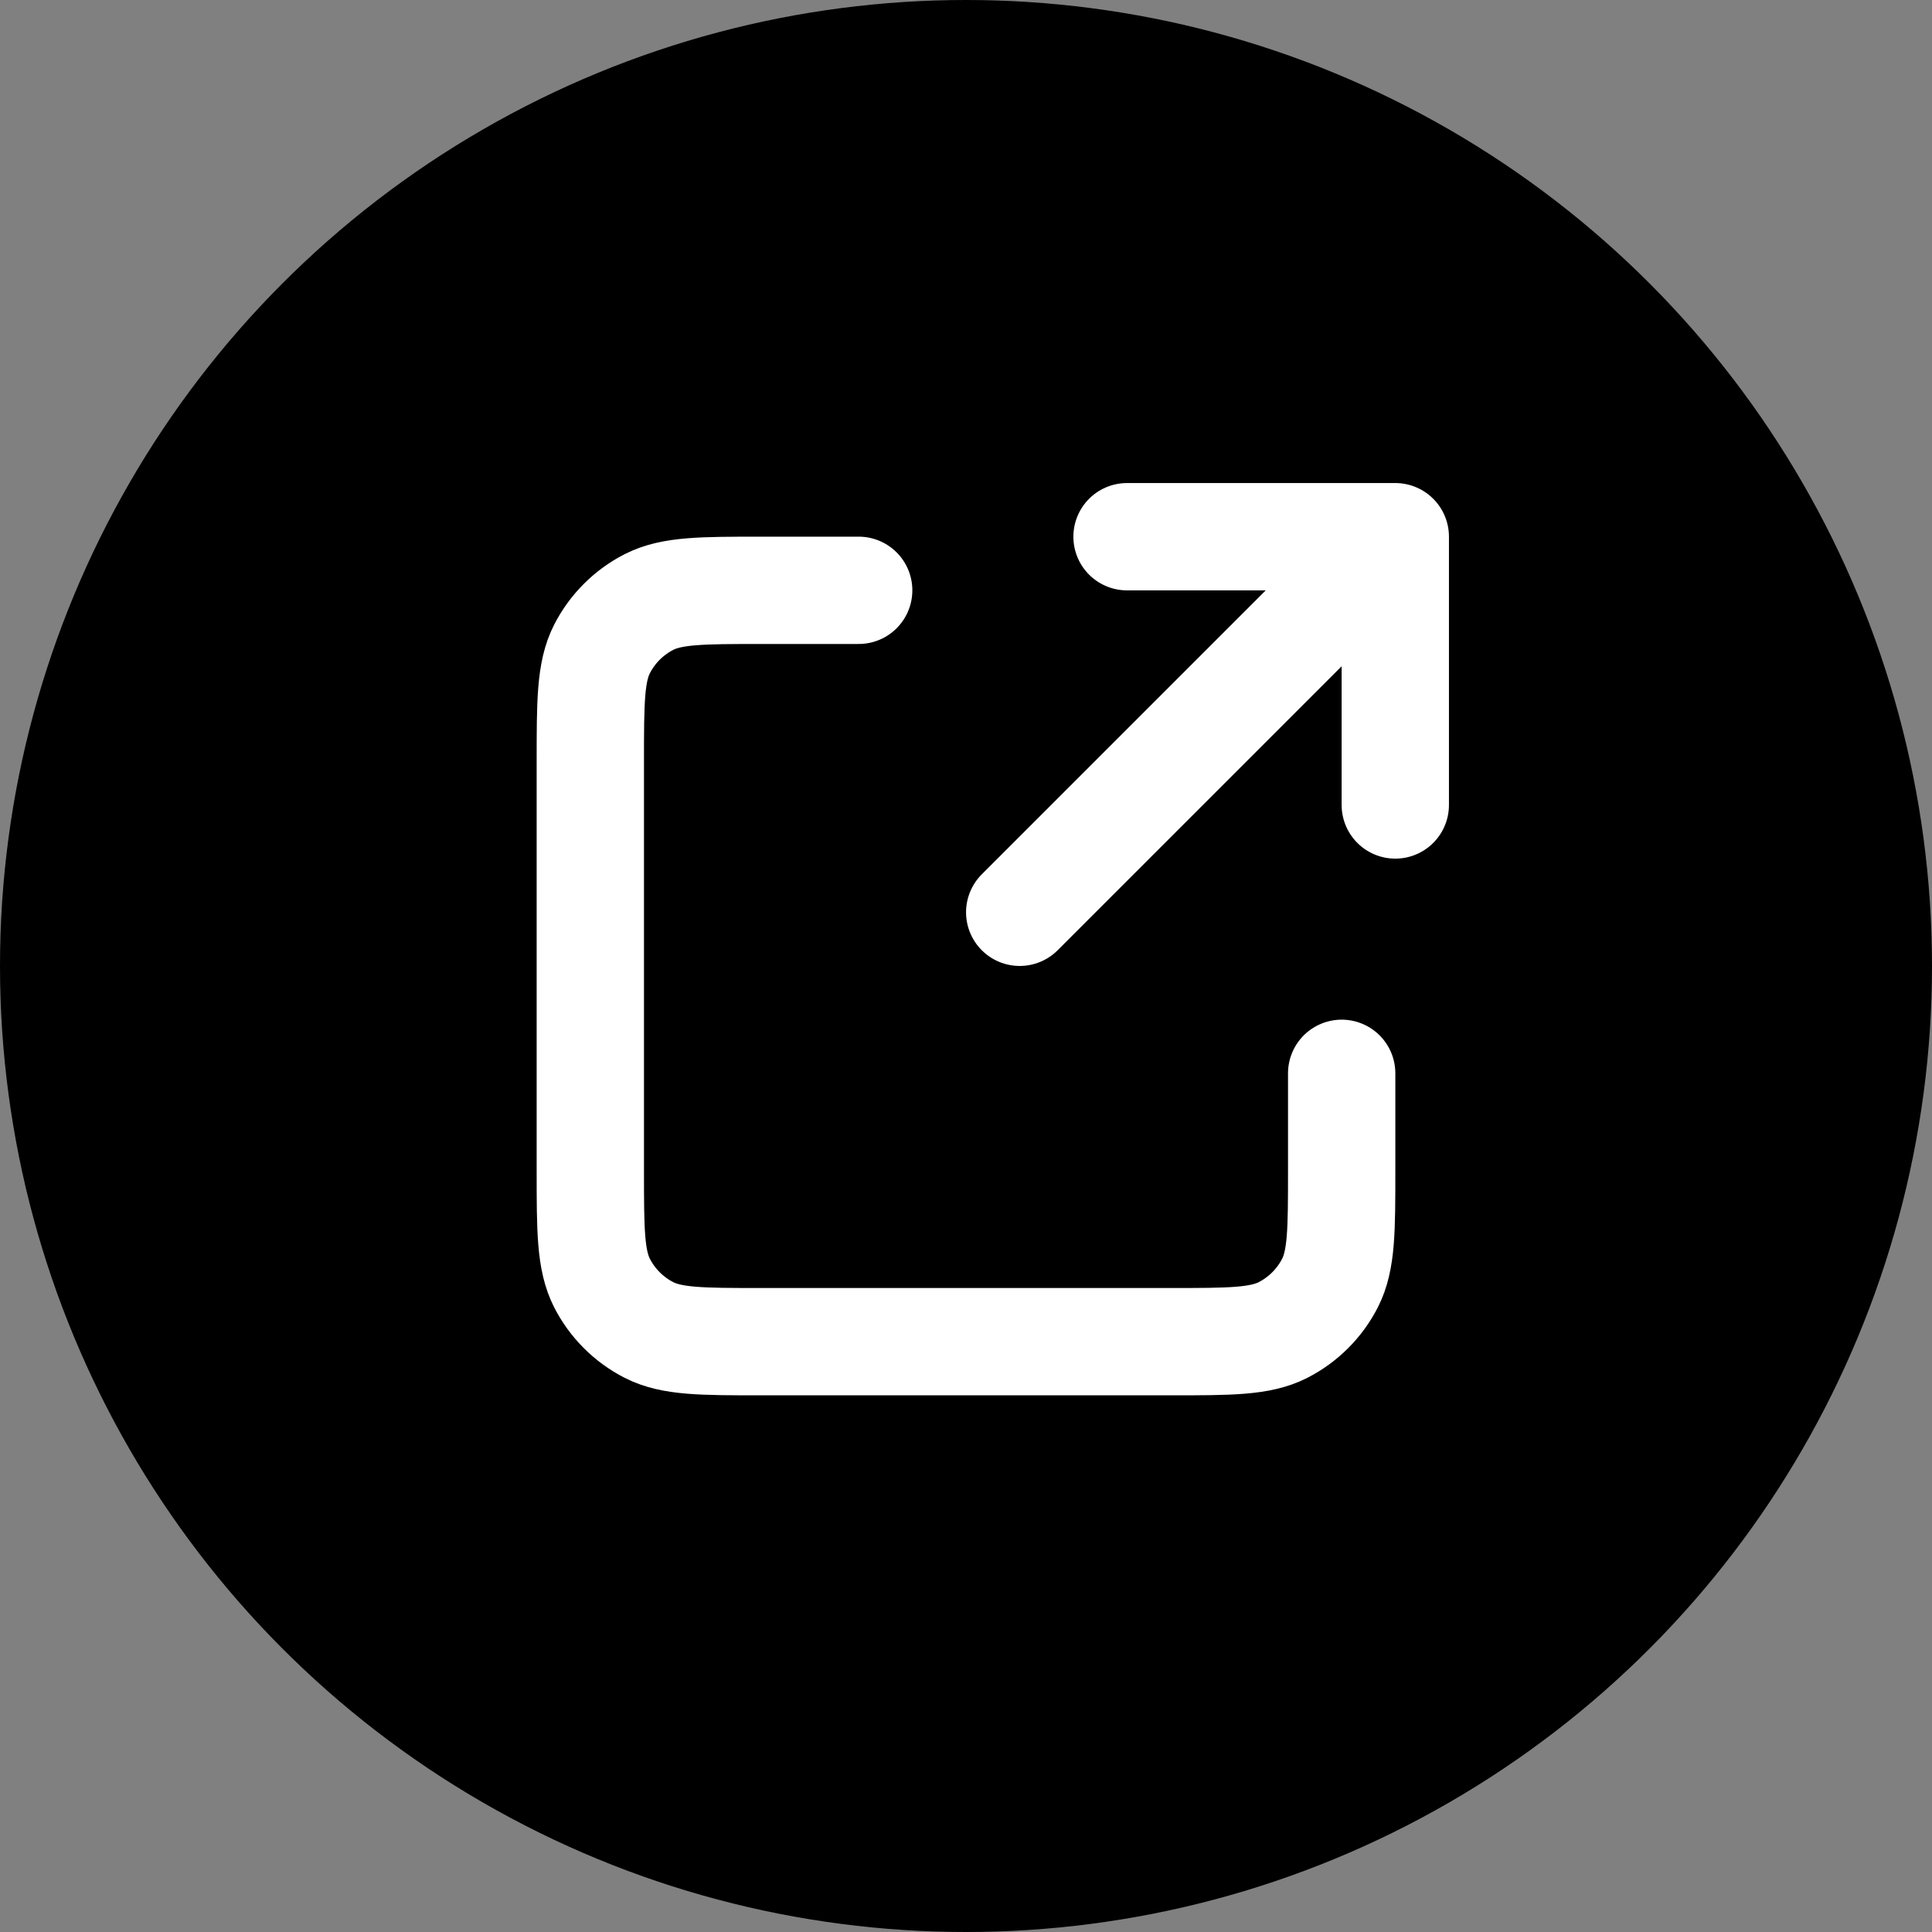 <svg width="20" height="20" viewBox="0 0 20 20" fill="none" xmlns="http://www.w3.org/2000/svg">
<rect x="0" y="0" width="20" height="20" fill="#808080" stroke="none"/>
<circle cx="10" cy="10" r="10" fill="black"/>
<path d="M8.889 6.111H7.889C7.267 6.111 6.955 6.111 6.718 6.232C6.509 6.339 6.339 6.509 6.232 6.718C6.111 6.955 6.111 7.267 6.111 7.889V12.111C6.111 12.733 6.111 13.044 6.232 13.282C6.339 13.491 6.509 13.661 6.718 13.768C6.955 13.889 7.266 13.889 7.887 13.889H12.113C12.734 13.889 13.044 13.889 13.282 13.768C13.491 13.661 13.661 13.491 13.768 13.282C13.889 13.045 13.889 12.734 13.889 12.113V11.111M14.444 8.333V5.556M14.444 5.556H11.667M14.444 5.556L10.556 9.444" stroke="white" stroke-width="1.111" stroke-linecap="round" stroke-linejoin="round"/>
</svg>
